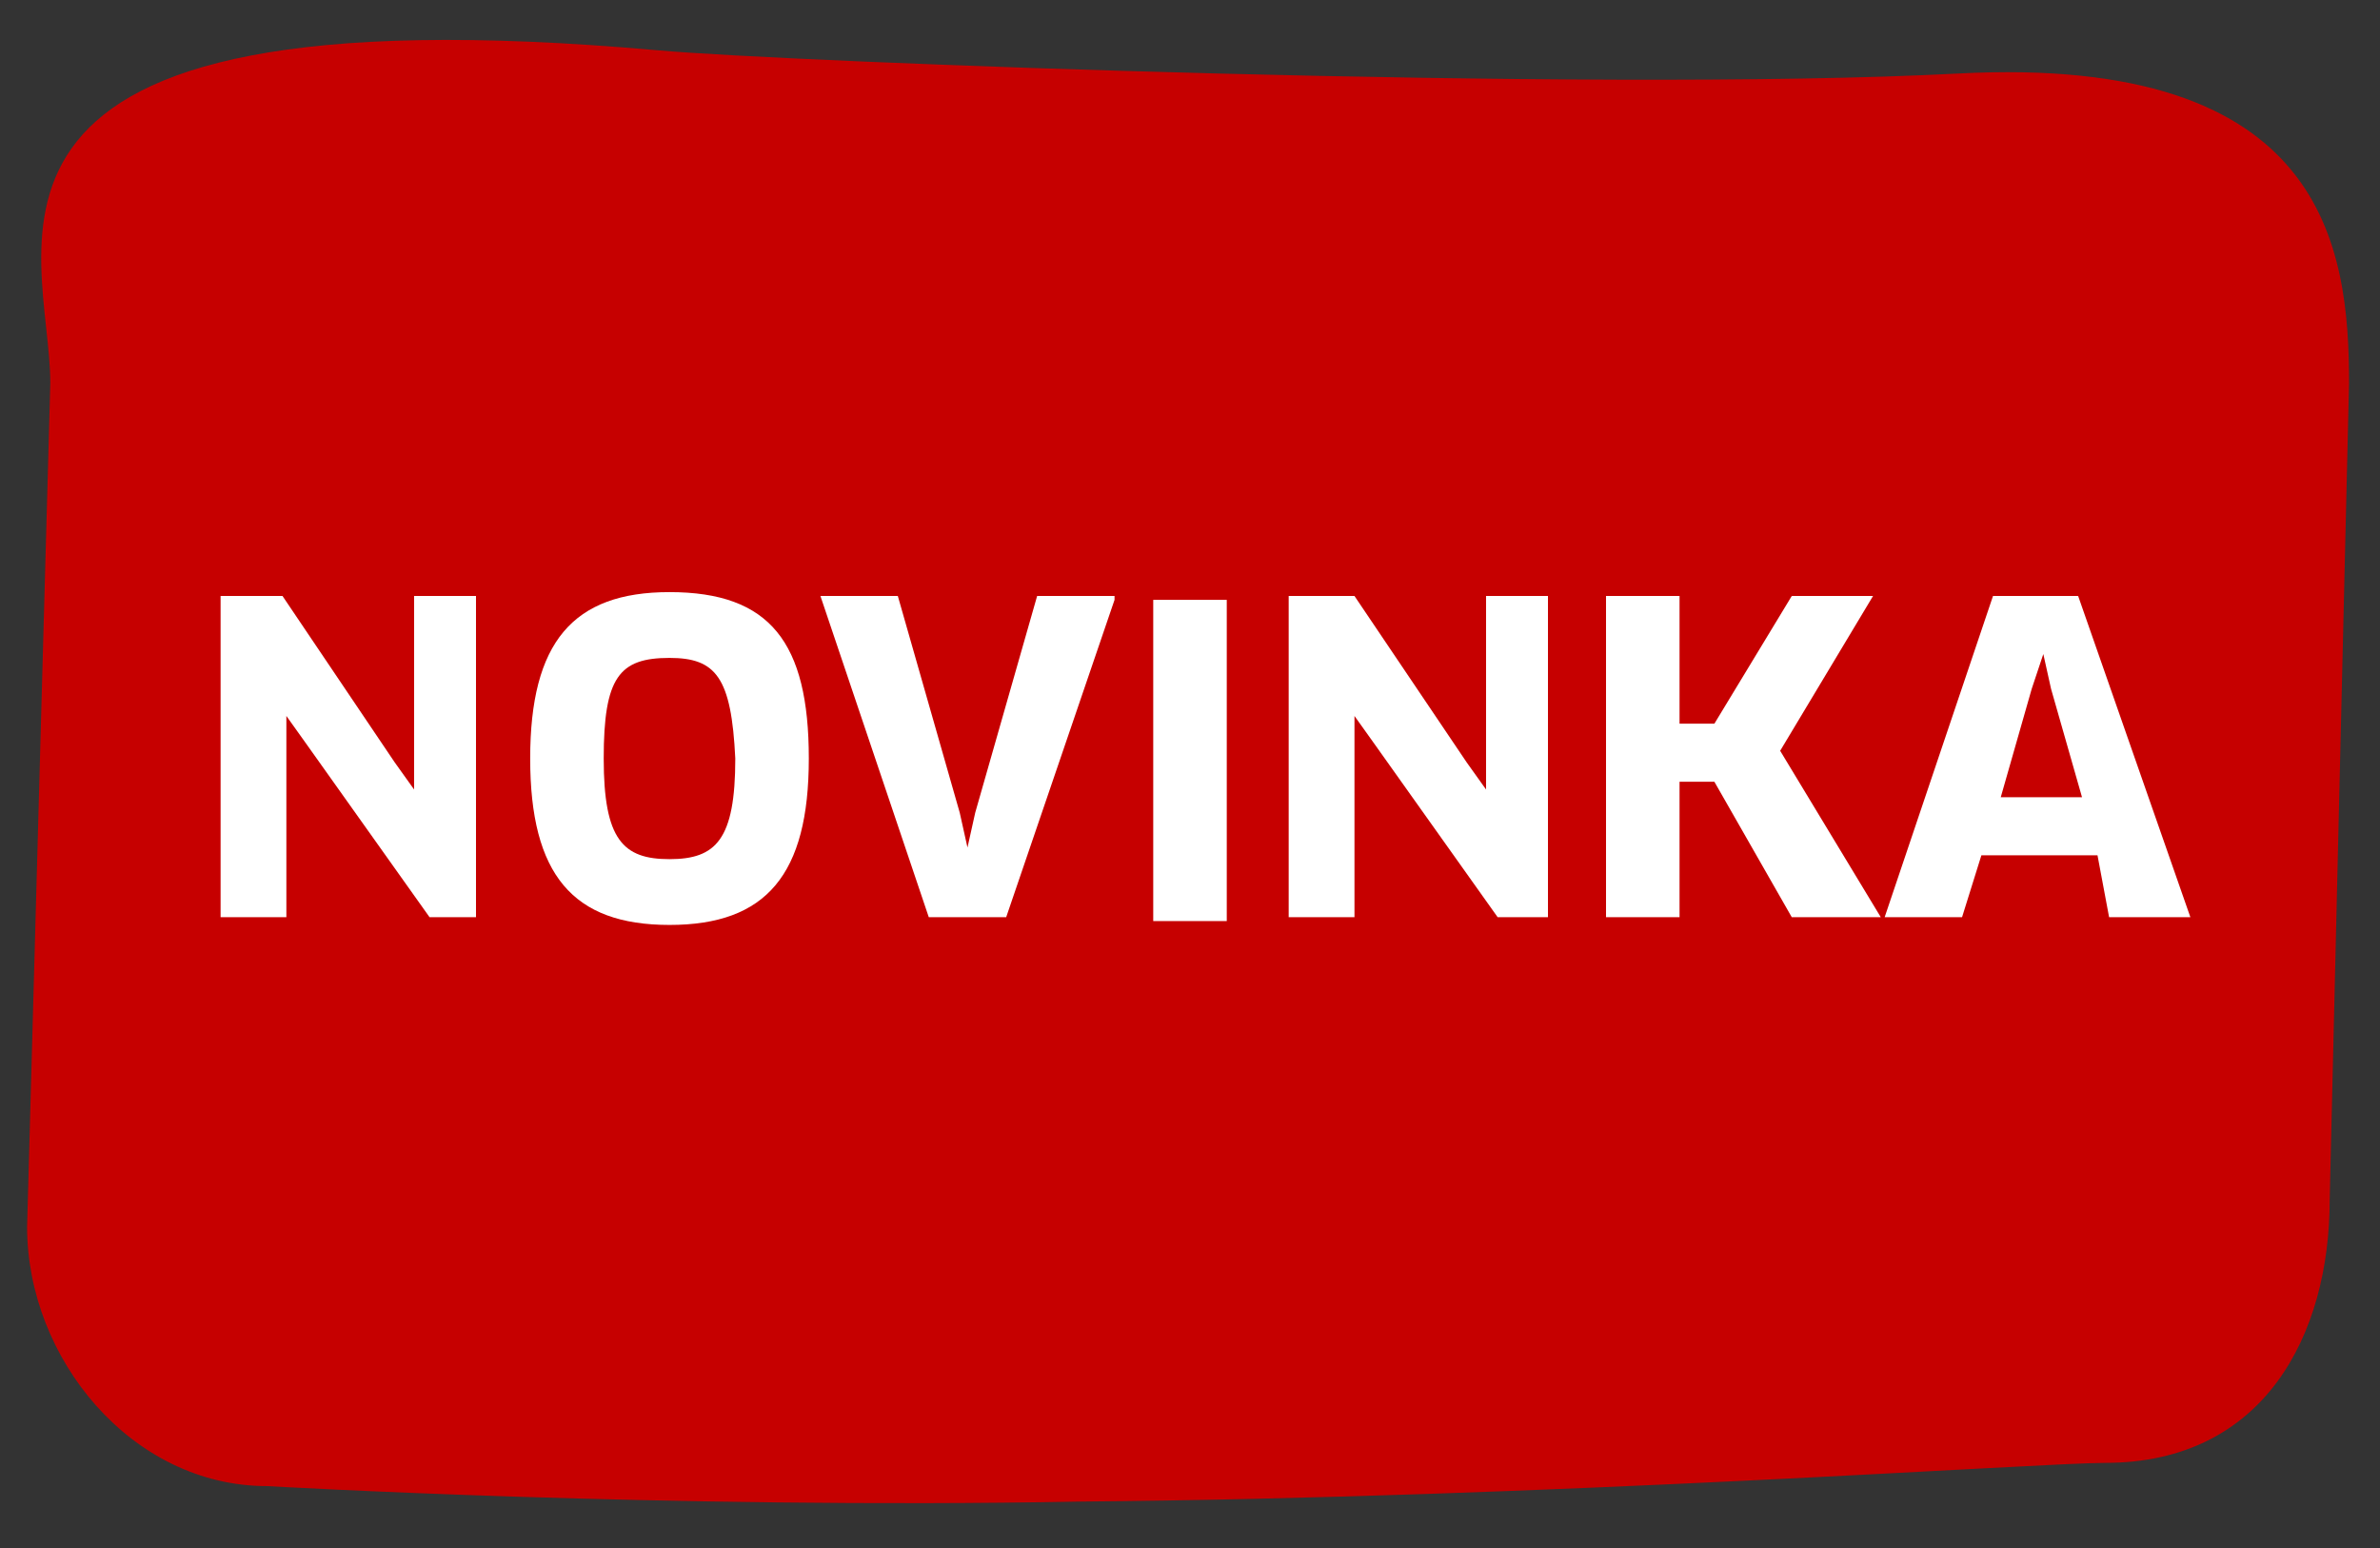 <?xml version="1.0" encoding="utf-8"?>
<!-- Generator: Adobe Illustrator 23.0.6, SVG Export Plug-In . SVG Version: 6.00 Build 0)  -->
<svg version="1.1" id="Ebene_1" xmlns="http://www.w3.org/2000/svg" xmlns:xlink="http://www.w3.org/1999/xlink" x="0px" y="0px"
	 width="61.5px" height="40px" viewBox="0 0 61.5 40" style="enable-background:new 0 0 61.5 40;" xml:space="preserve">
<rect x="0" y="0" width="61.5" height="40" fill="#333333" stroke="none"/>
<style type="text/css">
	.st0{fill:#C60000;}
	.st1{fill:#FFFFFF;}
</style>
<path class="st0" d="M54.4,37.8c-1.7,0-14.4,0.9-26.5,1c-10.7,0.2-21-0.4-21-0.4c-3.5,0-6.2-3.3-6.2-6.7L1.3,9.9
	C1.3,6.4-2.1-0.4,17,1.3c3.3,0.3,24.1,1.1,33.6,0.6s10.1,4.5,10.1,8L60.2,31C60.2,34.5,58.5,37.8,54.4,37.8z"/>
<g>
	<path class="st1" d="M11.1,23.7l-3.2-4.5l-0.5-0.7l0,0l0,0.9v4.3H5.7v-8.3h1.6l2.9,4.3l0.5,0.7l0,0l0-0.9v-4.1h1.6v8.3H11.1z"/>
	<path class="st1" d="M17.3,23.9c-2.5,0-3.6-1.3-3.6-4.3s1.1-4.3,3.6-4.3c2.6,0,3.6,1.3,3.6,4.3C20.9,22.6,19.8,23.9,17.3,23.9z
		 M17.3,17c-1.3,0-1.7,0.5-1.7,2.6c0,2.1,0.5,2.6,1.7,2.6c1.2,0,1.7-0.5,1.7-2.6C18.9,17.5,18.5,17,17.3,17z"/>
	<path class="st1" d="M28.8,15.5L26,23.7H24l-2.8-8.3h2l1.6,5.6l0.2,0.9h0l0.2-0.9l1.6-5.6H28.8z"/>
	<path class="st1" d="M29.8,15.5h1.9v8.3h-1.9V15.5z"/>
	<path class="st1" d="M38.7,23.7l-3.2-4.5L35,18.5l0,0l0,0.9v4.3h-1.7v-8.3H35l2.9,4.3l0.5,0.7l0,0l0-0.9v-4.1H40v8.3H38.7z"/>
	<path class="st1" d="M46.3,23.7l-2-3.5h-0.9v3.5h-1.9v-8.3h1.9v3.3h0.9l2-3.3h2.1L46,19.4l2.6,4.3H46.3z"/>
	<path class="st1" d="M54.2,22.1h-3l-0.5,1.6h-2l2.8-8.3h2.2l2.9,8.3h-2.1L54.2,22.1z M52.5,17.8l-0.8,2.8h2.1L53,17.8l-0.2-0.9h0
		L52.5,17.8z"/>
</g>
</svg>
